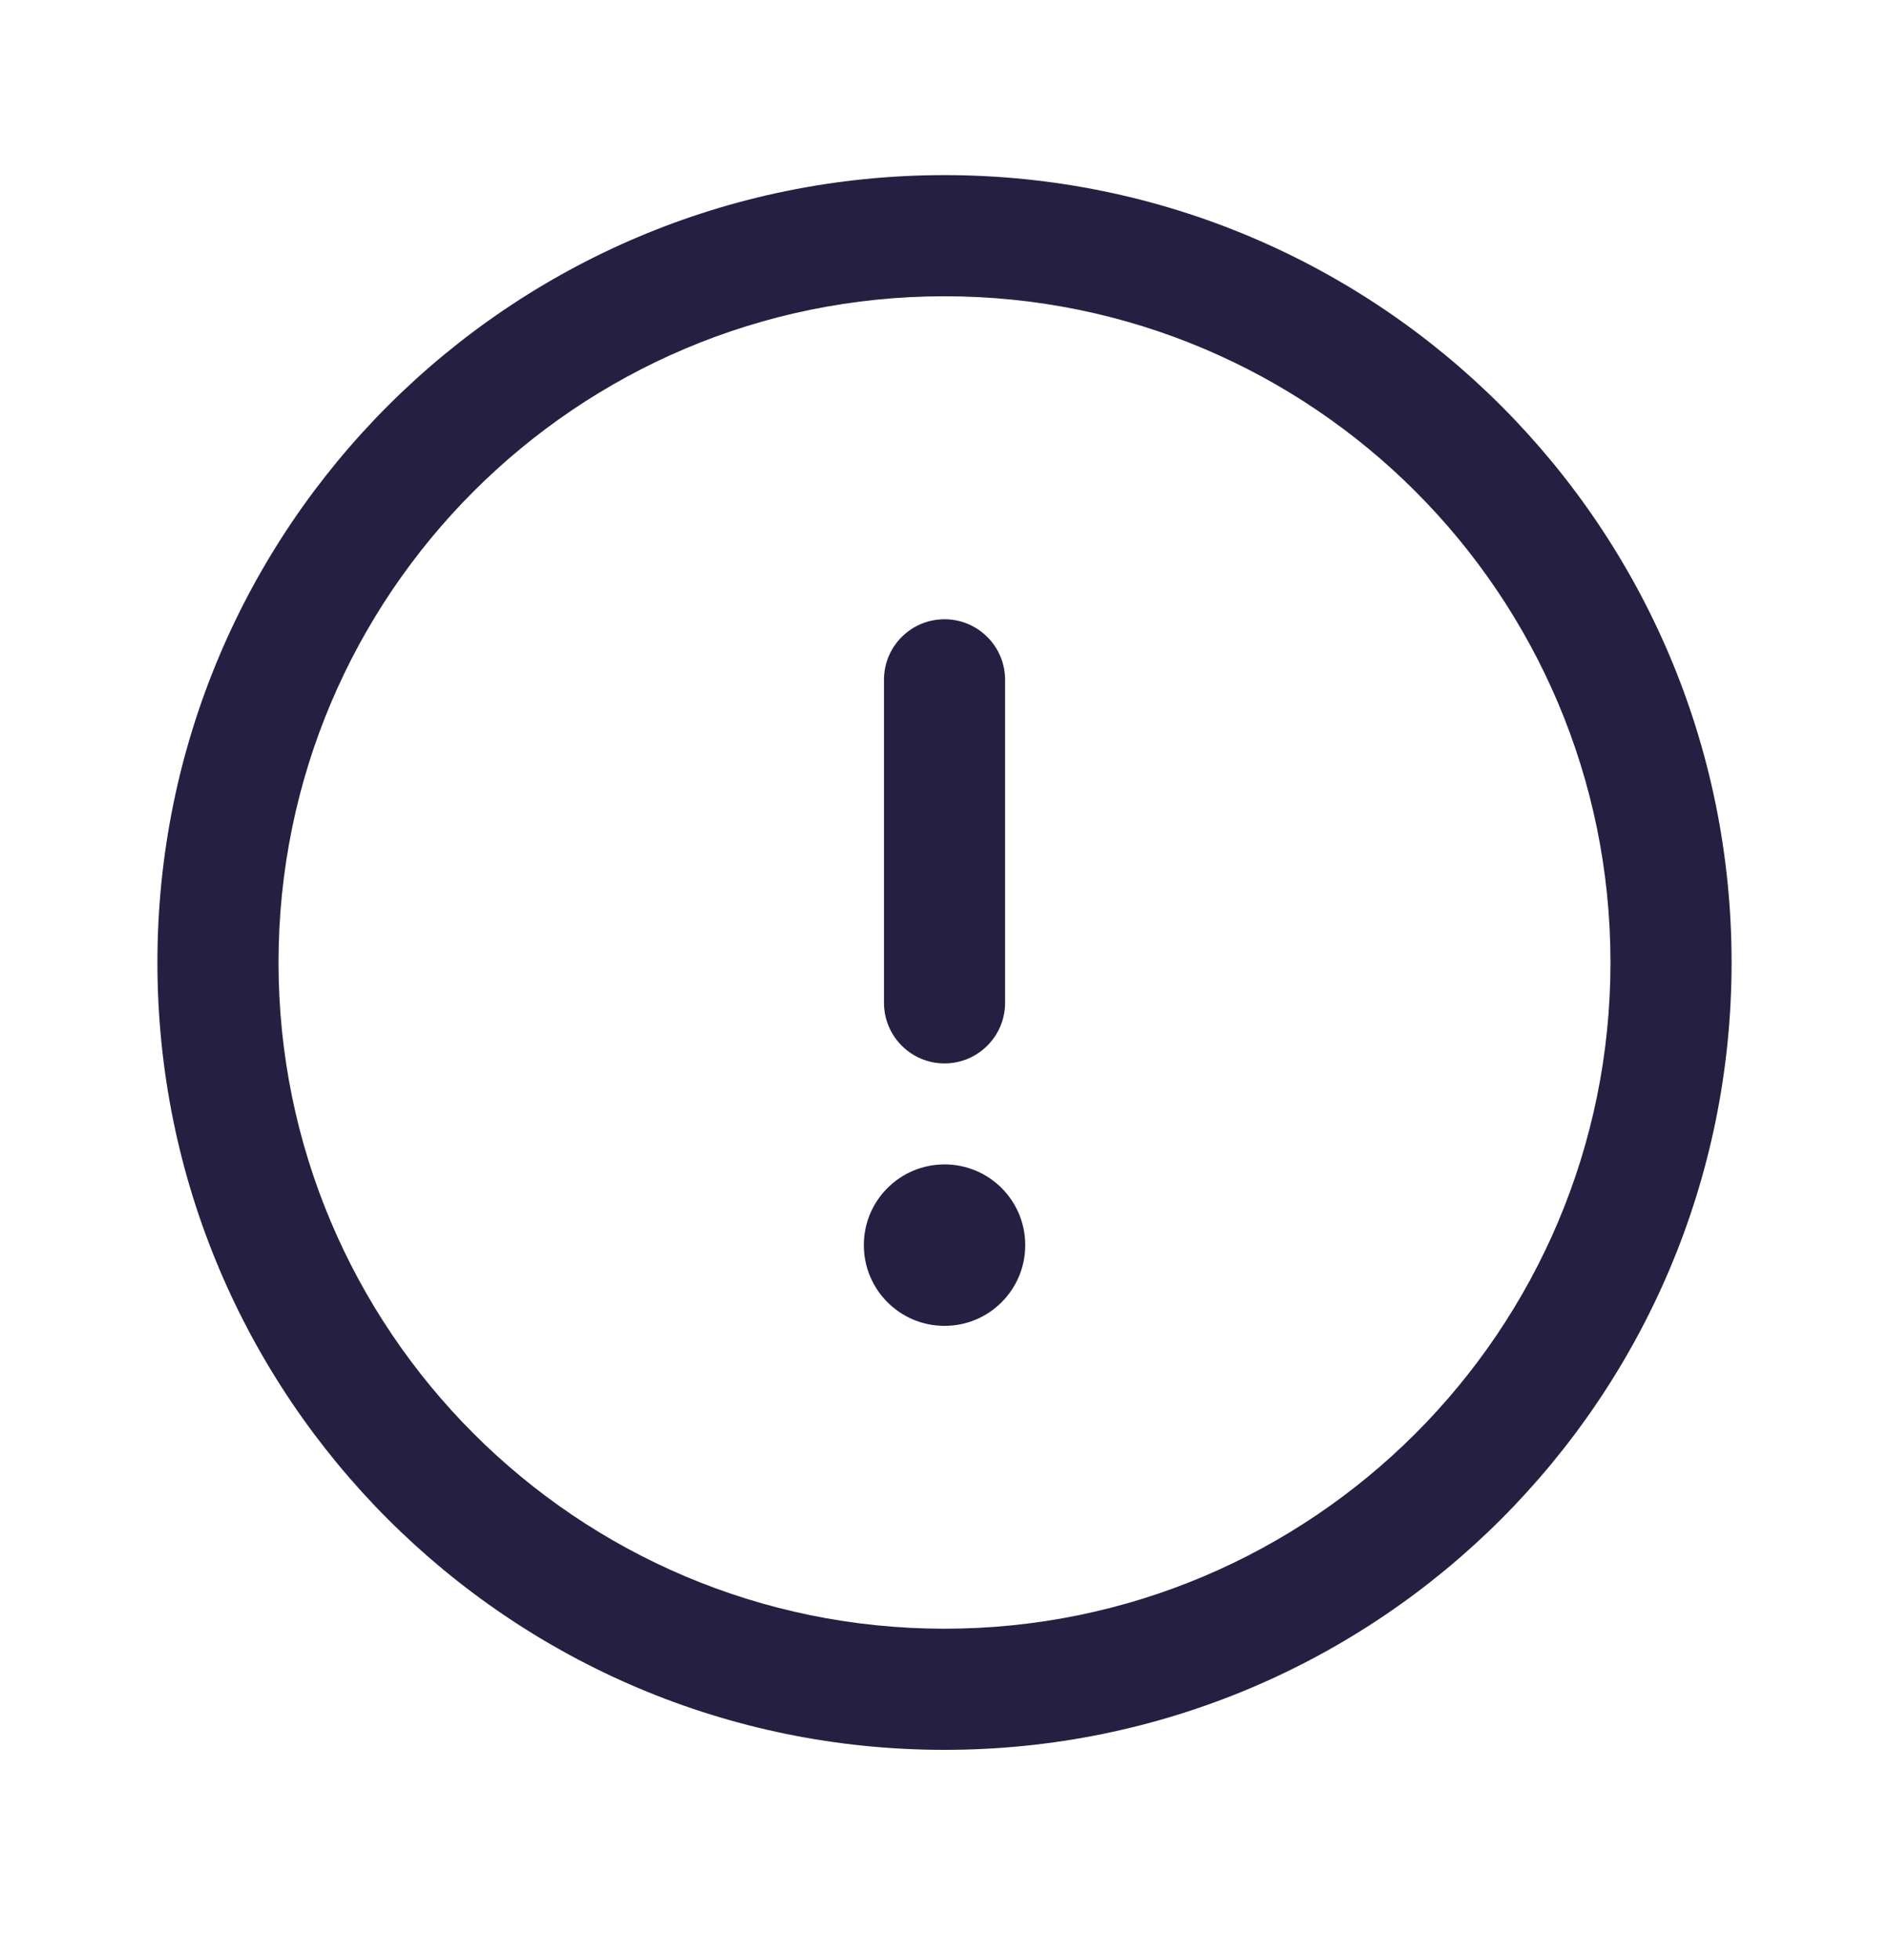 <svg width="27" height="28" viewBox="0 0 27 28" fill="none" xmlns="http://www.w3.org/2000/svg">
<g id="attention 1">
<g id="Group">
<path id="Vector" fill-rule="evenodd" clip-rule="evenodd" d="M13.5 4.233C8.243 4.233 3.981 8.495 3.981 13.752C3.981 19.009 8.243 23.271 13.5 23.271C18.757 23.271 23.019 19.009 23.019 13.752C23.019 8.495 18.757 4.233 13.5 4.233ZM2.25 13.752C2.25 7.539 7.287 2.502 13.5 2.502C19.713 2.502 24.75 7.539 24.75 13.752C24.75 19.965 19.713 25.002 13.5 25.002C7.287 25.002 2.25 19.965 2.25 13.752Z" fill="#251F42"/>
<path id="Vector_2" fill-rule="evenodd" clip-rule="evenodd" d="M13.5 8.848C13.978 8.848 14.366 9.235 14.366 9.713V14.328C14.366 14.806 13.978 15.194 13.5 15.194C13.022 15.194 12.635 14.806 12.635 14.328V9.713C12.635 9.235 13.022 8.848 13.5 8.848Z" fill="#251F42"/>
<path id="Vector_3" d="M14.654 17.79C14.654 18.428 14.138 18.944 13.501 18.944C12.863 18.944 12.347 18.428 12.347 17.79C12.347 17.153 12.863 16.637 13.501 16.637C14.138 16.637 14.654 17.153 14.654 17.79Z" fill="#251F42"/>
</g>
</g>
</svg>
